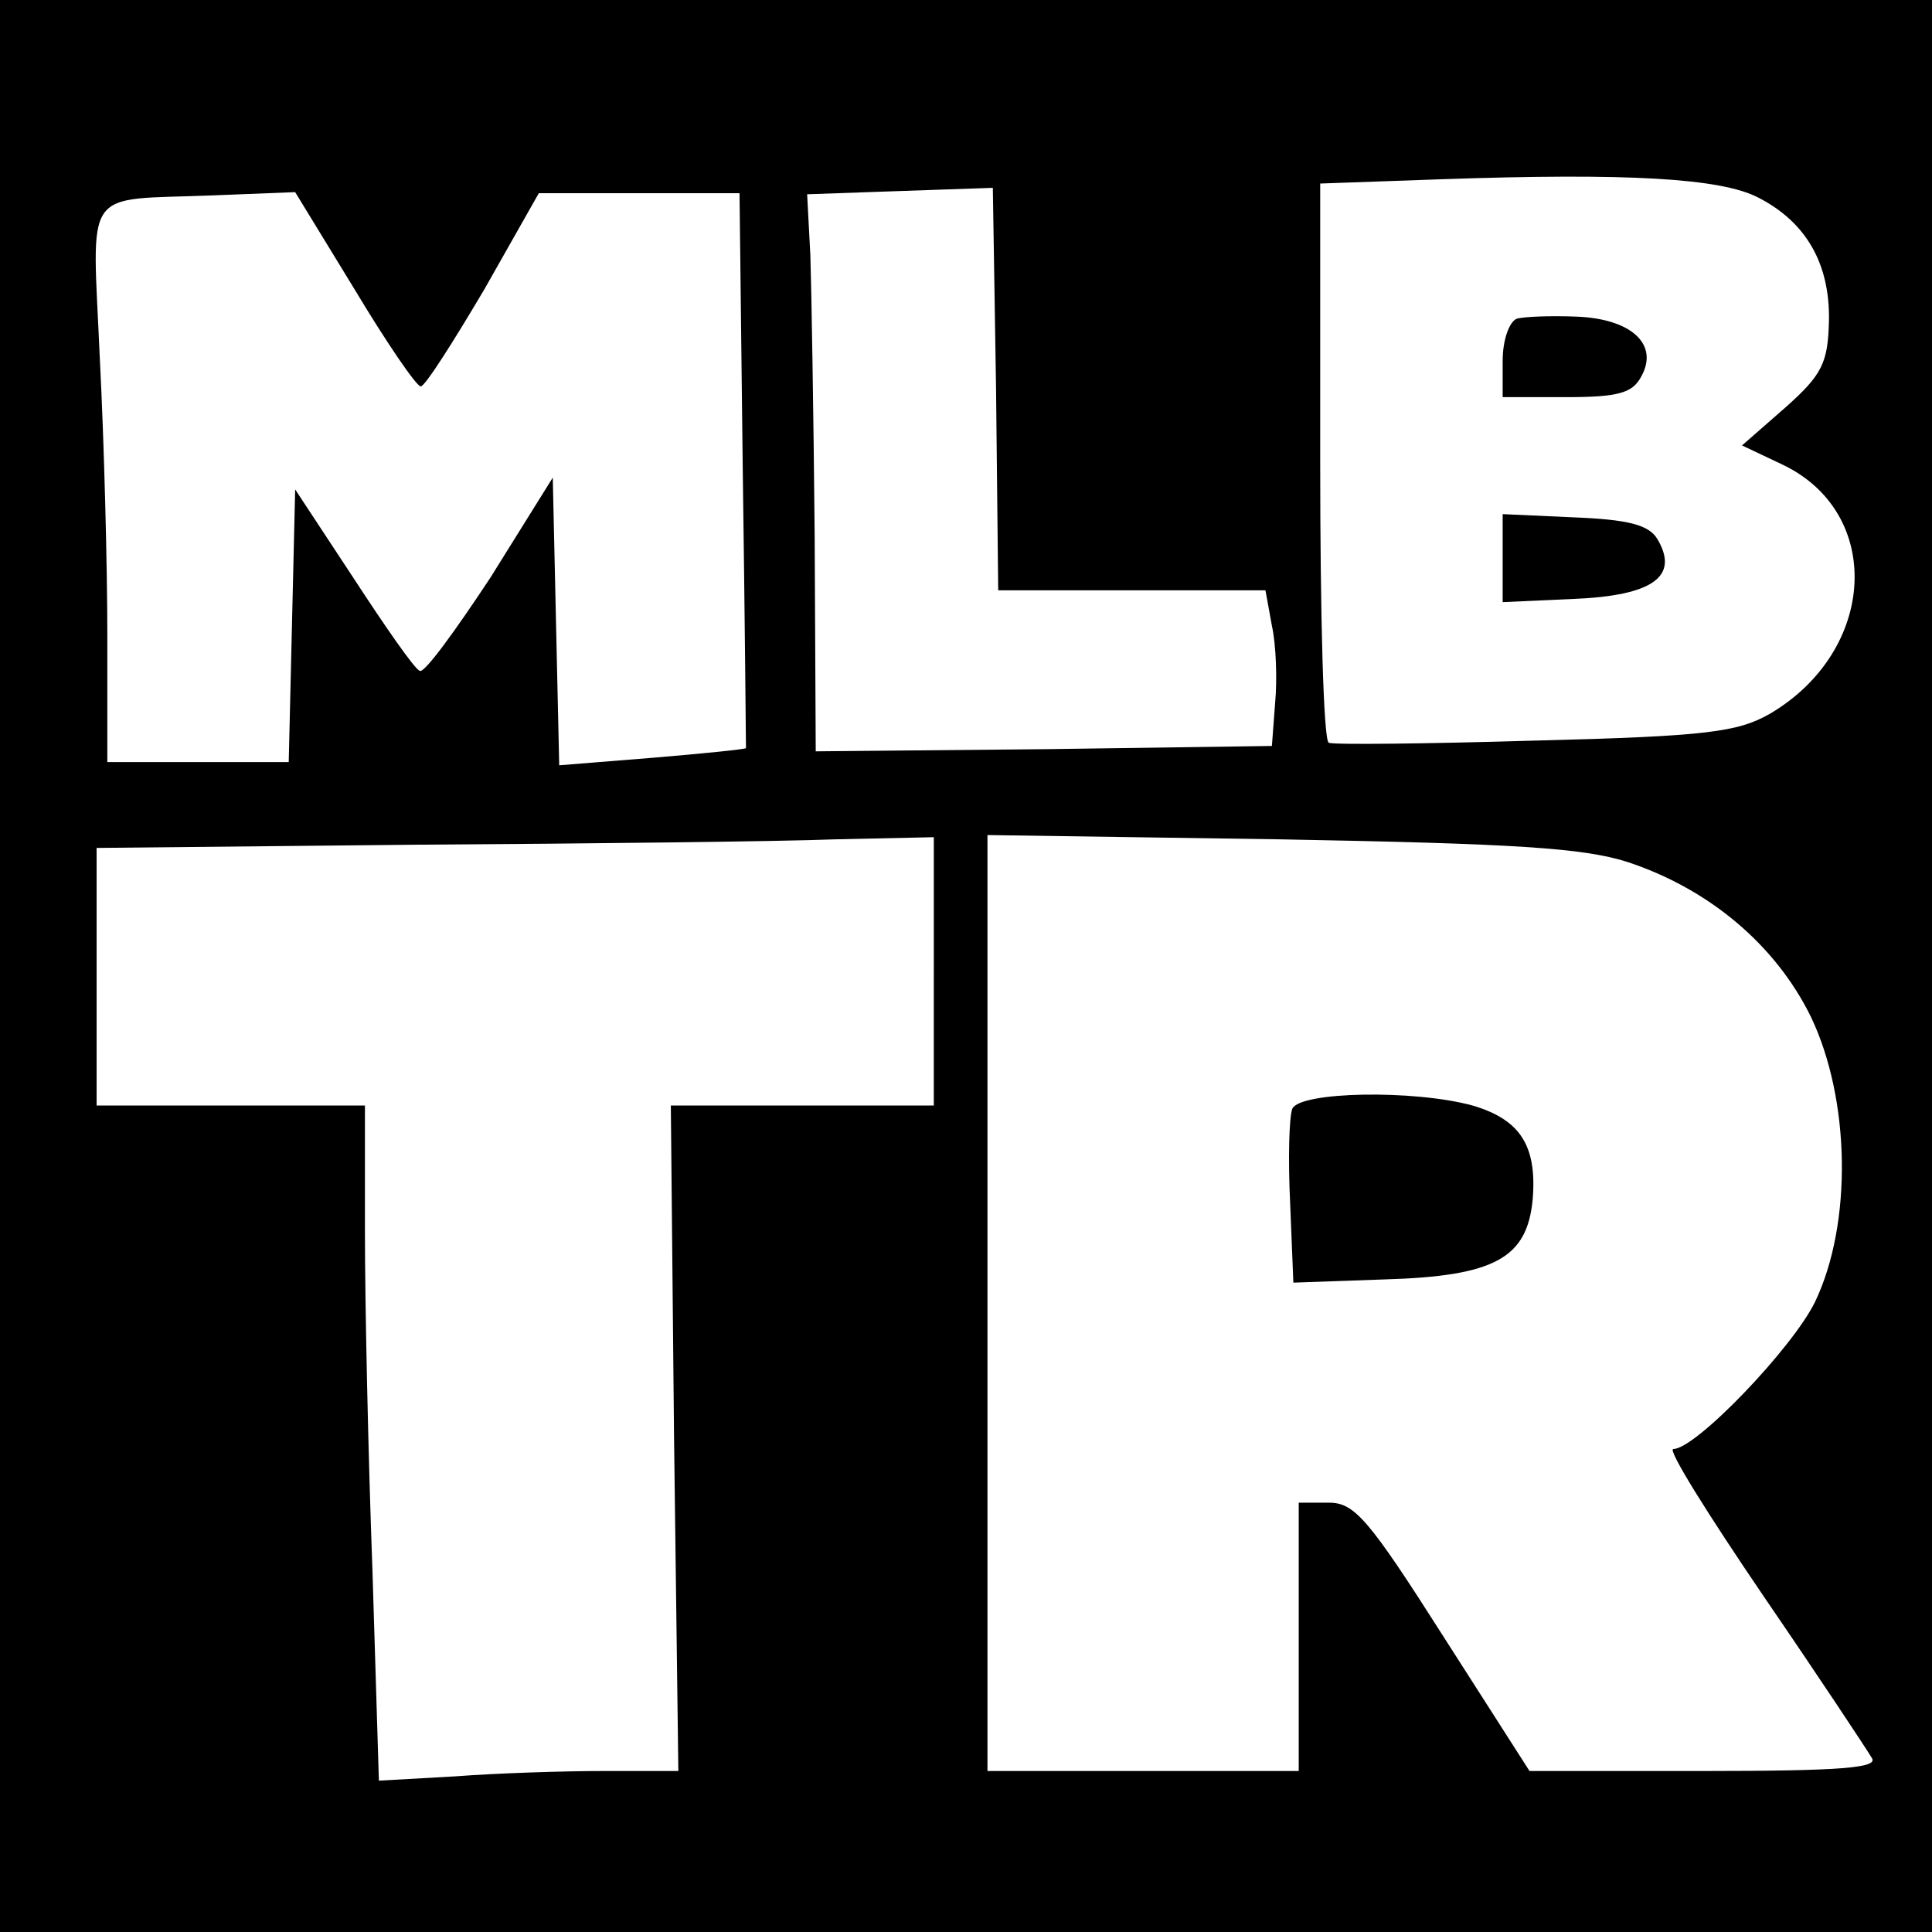 <?xml version="1.0" standalone="no"?>
<!DOCTYPE svg PUBLIC "-//W3C//DTD SVG 20010904//EN"
 "http://www.w3.org/TR/2001/REC-SVG-20010904/DTD/svg10.dtd">
<svg version="1.0" xmlns="http://www.w3.org/2000/svg"
 width="180pt" height="180pt" viewBox="0 0 180 180"
 preserveAspectRatio="xMidYMid meet">
<g transform="translate(0,180) scale(0.1,-0.1)"
fill="#000000" stroke="none">
<path d="M0 900 l0 -900 900 0 900 0 0 900 0 900 -900 0 -900 0 0 -900z m1638
716 c45 -23 67 -62 66 -115 -1 -39 -6 -50 -41 -81 l-40 -35 38 -18 c94 -45 88
-173 -12 -232 -30 -17 -58 -21 -219 -25 -102 -3 -188 -4 -192 -2 -5 2 -8 120
-8 262 l0 259 113 4 c174 6 260 1 295 -17z m-583 -366 l124 0 6 -33 c4 -18 5
-51 3 -72 l-3 -40 -212 -3 -213 -2 -1 202 c-1 112 -3 229 -4 260 l-3 57 86 3
87 3 3 -187 2 -188 125 0z m-725 281 c30 -50 58 -91 62 -91 4 0 30 41 59 90
l51 90 94 0 93 0 3 -257 c2 -142 3 -259 3 -260 0 -1 -39 -5 -87 -9 l-87 -7 -3
134 -3 134 -58 -93 c-33 -50 -62 -90 -66 -87 -5 2 -32 41 -62 87 l-54 82 -3
-127 -3 -127 -84 0 -85 0 0 118 c0 64 -3 181 -7 258 -7 163 -18 147 106 152
l76 3 55 -90z m540 -636 l0 -125 -122 0 -123 0 3 -310 4 -310 -69 0 c-37 0
-100 -2 -139 -5 l-71 -4 -6 196 c-4 108 -7 249 -7 315 l0 118 -125 0 -125 0 0
120 0 120 298 3 c163 1 339 3 390 5 l92 2 0 -125z m646 102 c76 -25 138 -77
171 -144 37 -77 39 -193 4 -266 -21 -43 -111 -137 -132 -137 -6 0 33 -62 84
-137 52 -76 97 -144 101 -151 6 -9 -28 -12 -156 -12 l-163 0 -80 125 c-70 110
-83 125 -107 125 l-28 0 0 -125 0 -125 -145 0 -145 0 0 436 0 436 273 -4 c219
-4 282 -8 323 -21z"/>
<path d="M1413 1503 c-7 -3 -13 -20 -13 -39 l0 -34 60 0 c48 0 61 4 69 19 17
30 -9 54 -60 56 -24 1 -50 0 -56 -2z"/>
<path d="M1400 1280 l0 -41 66 3 c74 3 99 21 78 56 -8 13 -27 18 -78 20 l-66
3 0 -41z"/>
<path d="M1204 767 c-3 -8 -4 -47 -2 -88 l3 -74 85 3 c103 3 133 20 138 75 4
50 -12 74 -56 87 -55 15 -161 13 -168 -3z"/>
</g>
</svg>